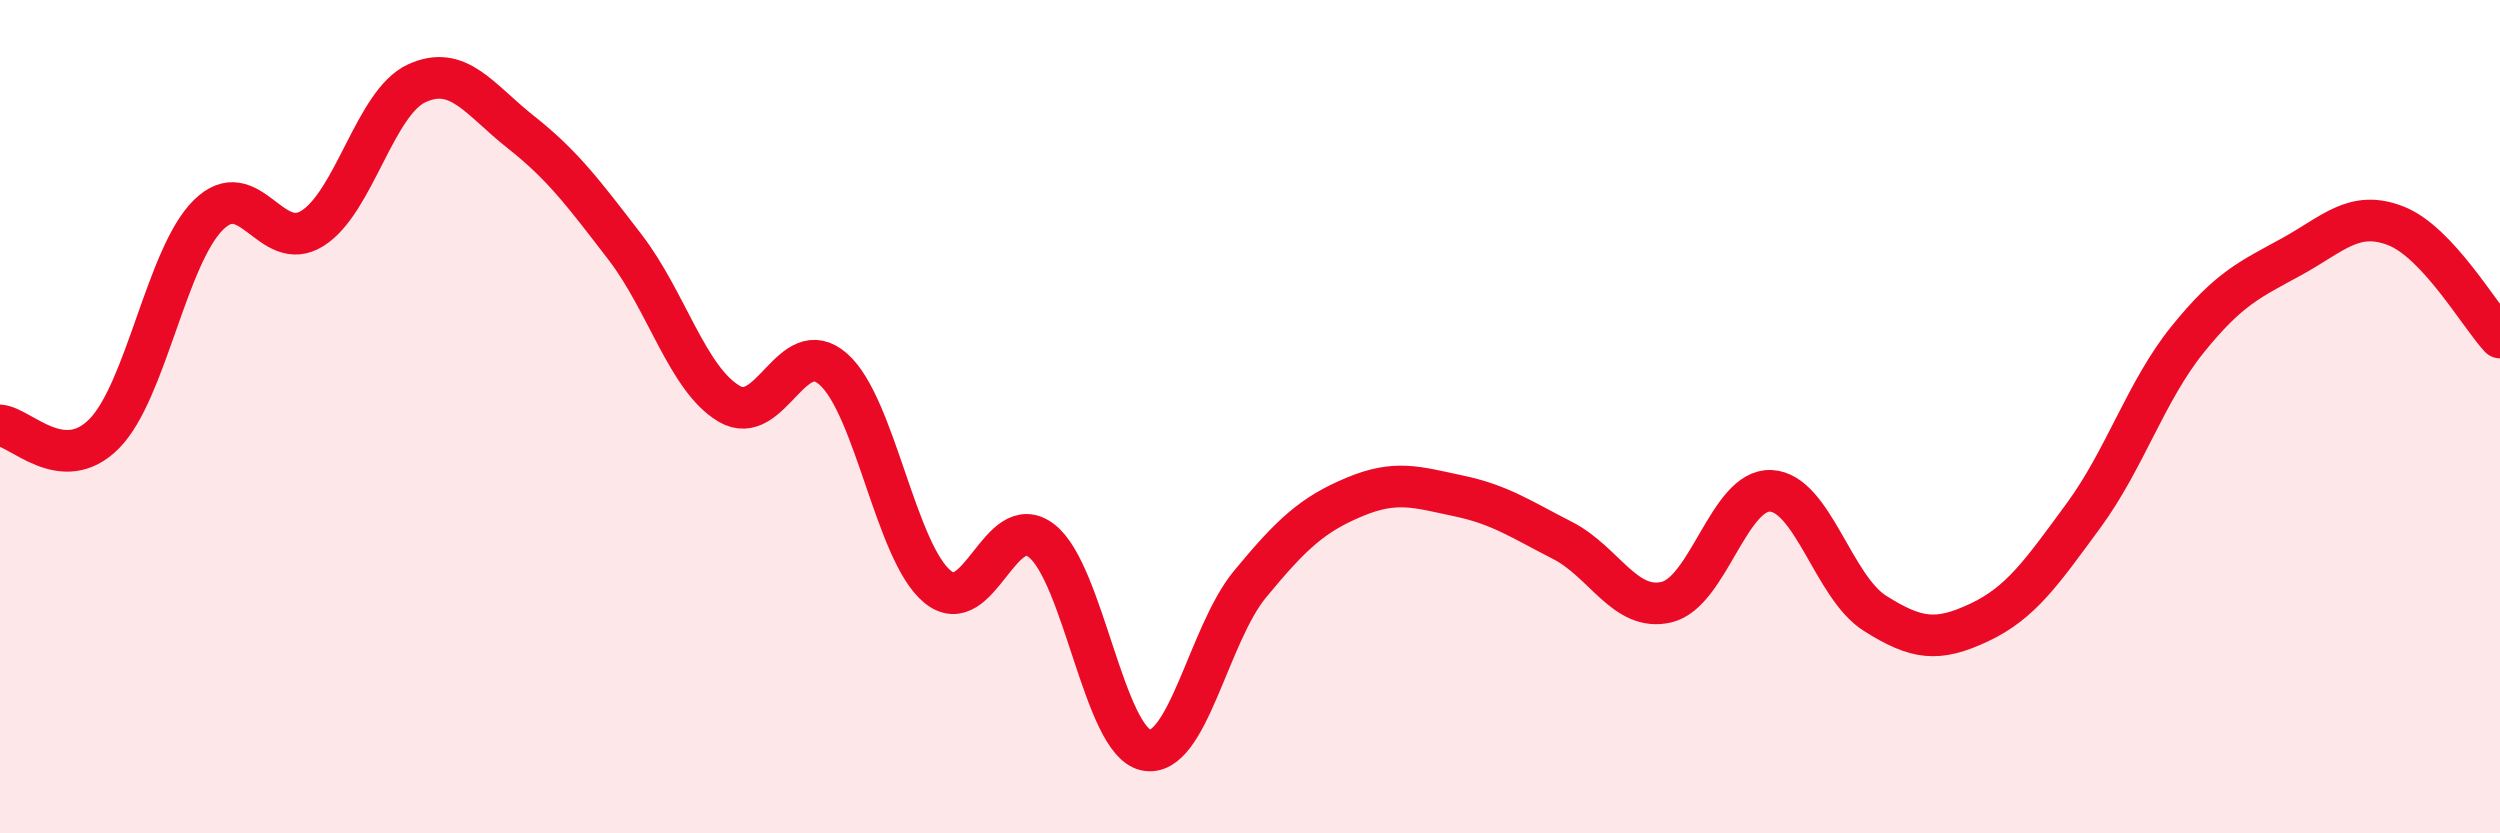 
    <svg width="60" height="20" viewBox="0 0 60 20" xmlns="http://www.w3.org/2000/svg">
      <path
        d="M 0,10.21 C 0.5,10.25 1.5,11.42 2.5,10.41 C 3.5,9.4 4,6.15 5,5.16 C 6,4.17 6.5,6.11 7.5,5.48 C 8.5,4.85 9,2.46 10,2 C 11,1.54 11.5,2.38 12.5,3.17 C 13.5,3.96 14,4.63 15,5.93 C 16,7.23 16.5,9.1 17.5,9.69 C 18.5,10.28 19,7.98 20,8.86 C 21,9.74 21.5,13.26 22.5,14.08 C 23.5,14.9 24,12.2 25,12.98 C 26,13.76 26.5,17.79 27.5,18 C 28.5,18.21 29,15.23 30,14.02 C 31,12.81 31.5,12.35 32.5,11.93 C 33.5,11.51 34,11.69 35,11.9 C 36,12.11 36.5,12.46 37.5,12.97 C 38.5,13.48 39,14.69 40,14.45 C 41,14.21 41.5,11.73 42.5,11.78 C 43.5,11.83 44,14.09 45,14.72 C 46,15.35 46.5,15.41 47.5,14.94 C 48.5,14.47 49,13.74 50,12.38 C 51,11.02 51.5,9.39 52.5,8.15 C 53.5,6.91 54,6.71 55,6.16 C 56,5.61 56.5,5.03 57.5,5.42 C 58.5,5.81 59.5,7.56 60,8.1L60 20L0 20Z"
        fill="#EB0A25"
        opacity="0.1"
        stroke-linecap="round"
        stroke-linejoin="round"
      />
      <path
        d="M 0,10.21 C 0.5,10.25 1.5,11.42 2.5,10.41 C 3.5,9.4 4,6.15 5,5.16 C 6,4.17 6.5,6.11 7.5,5.48 C 8.5,4.85 9,2.46 10,2 C 11,1.54 11.5,2.38 12.5,3.17 C 13.5,3.96 14,4.63 15,5.93 C 16,7.23 16.5,9.1 17.5,9.69 C 18.5,10.28 19,7.98 20,8.86 C 21,9.74 21.5,13.26 22.5,14.08 C 23.5,14.9 24,12.2 25,12.98 C 26,13.76 26.5,17.79 27.5,18 C 28.5,18.21 29,15.23 30,14.02 C 31,12.81 31.5,12.35 32.5,11.93 C 33.5,11.51 34,11.69 35,11.9 C 36,12.11 36.5,12.46 37.5,12.97 C 38.5,13.48 39,14.69 40,14.45 C 41,14.21 41.5,11.73 42.5,11.78 C 43.5,11.83 44,14.09 45,14.72 C 46,15.35 46.5,15.41 47.5,14.94 C 48.5,14.47 49,13.74 50,12.38 C 51,11.02 51.5,9.39 52.5,8.15 C 53.5,6.91 54,6.71 55,6.16 C 56,5.61 56.5,5.03 57.5,5.42 C 58.5,5.81 59.5,7.56 60,8.1"
        stroke="#EB0A25"
        stroke-width="1"
        fill="none"
        stroke-linecap="round"
        stroke-linejoin="round"
      />
    </svg>
  